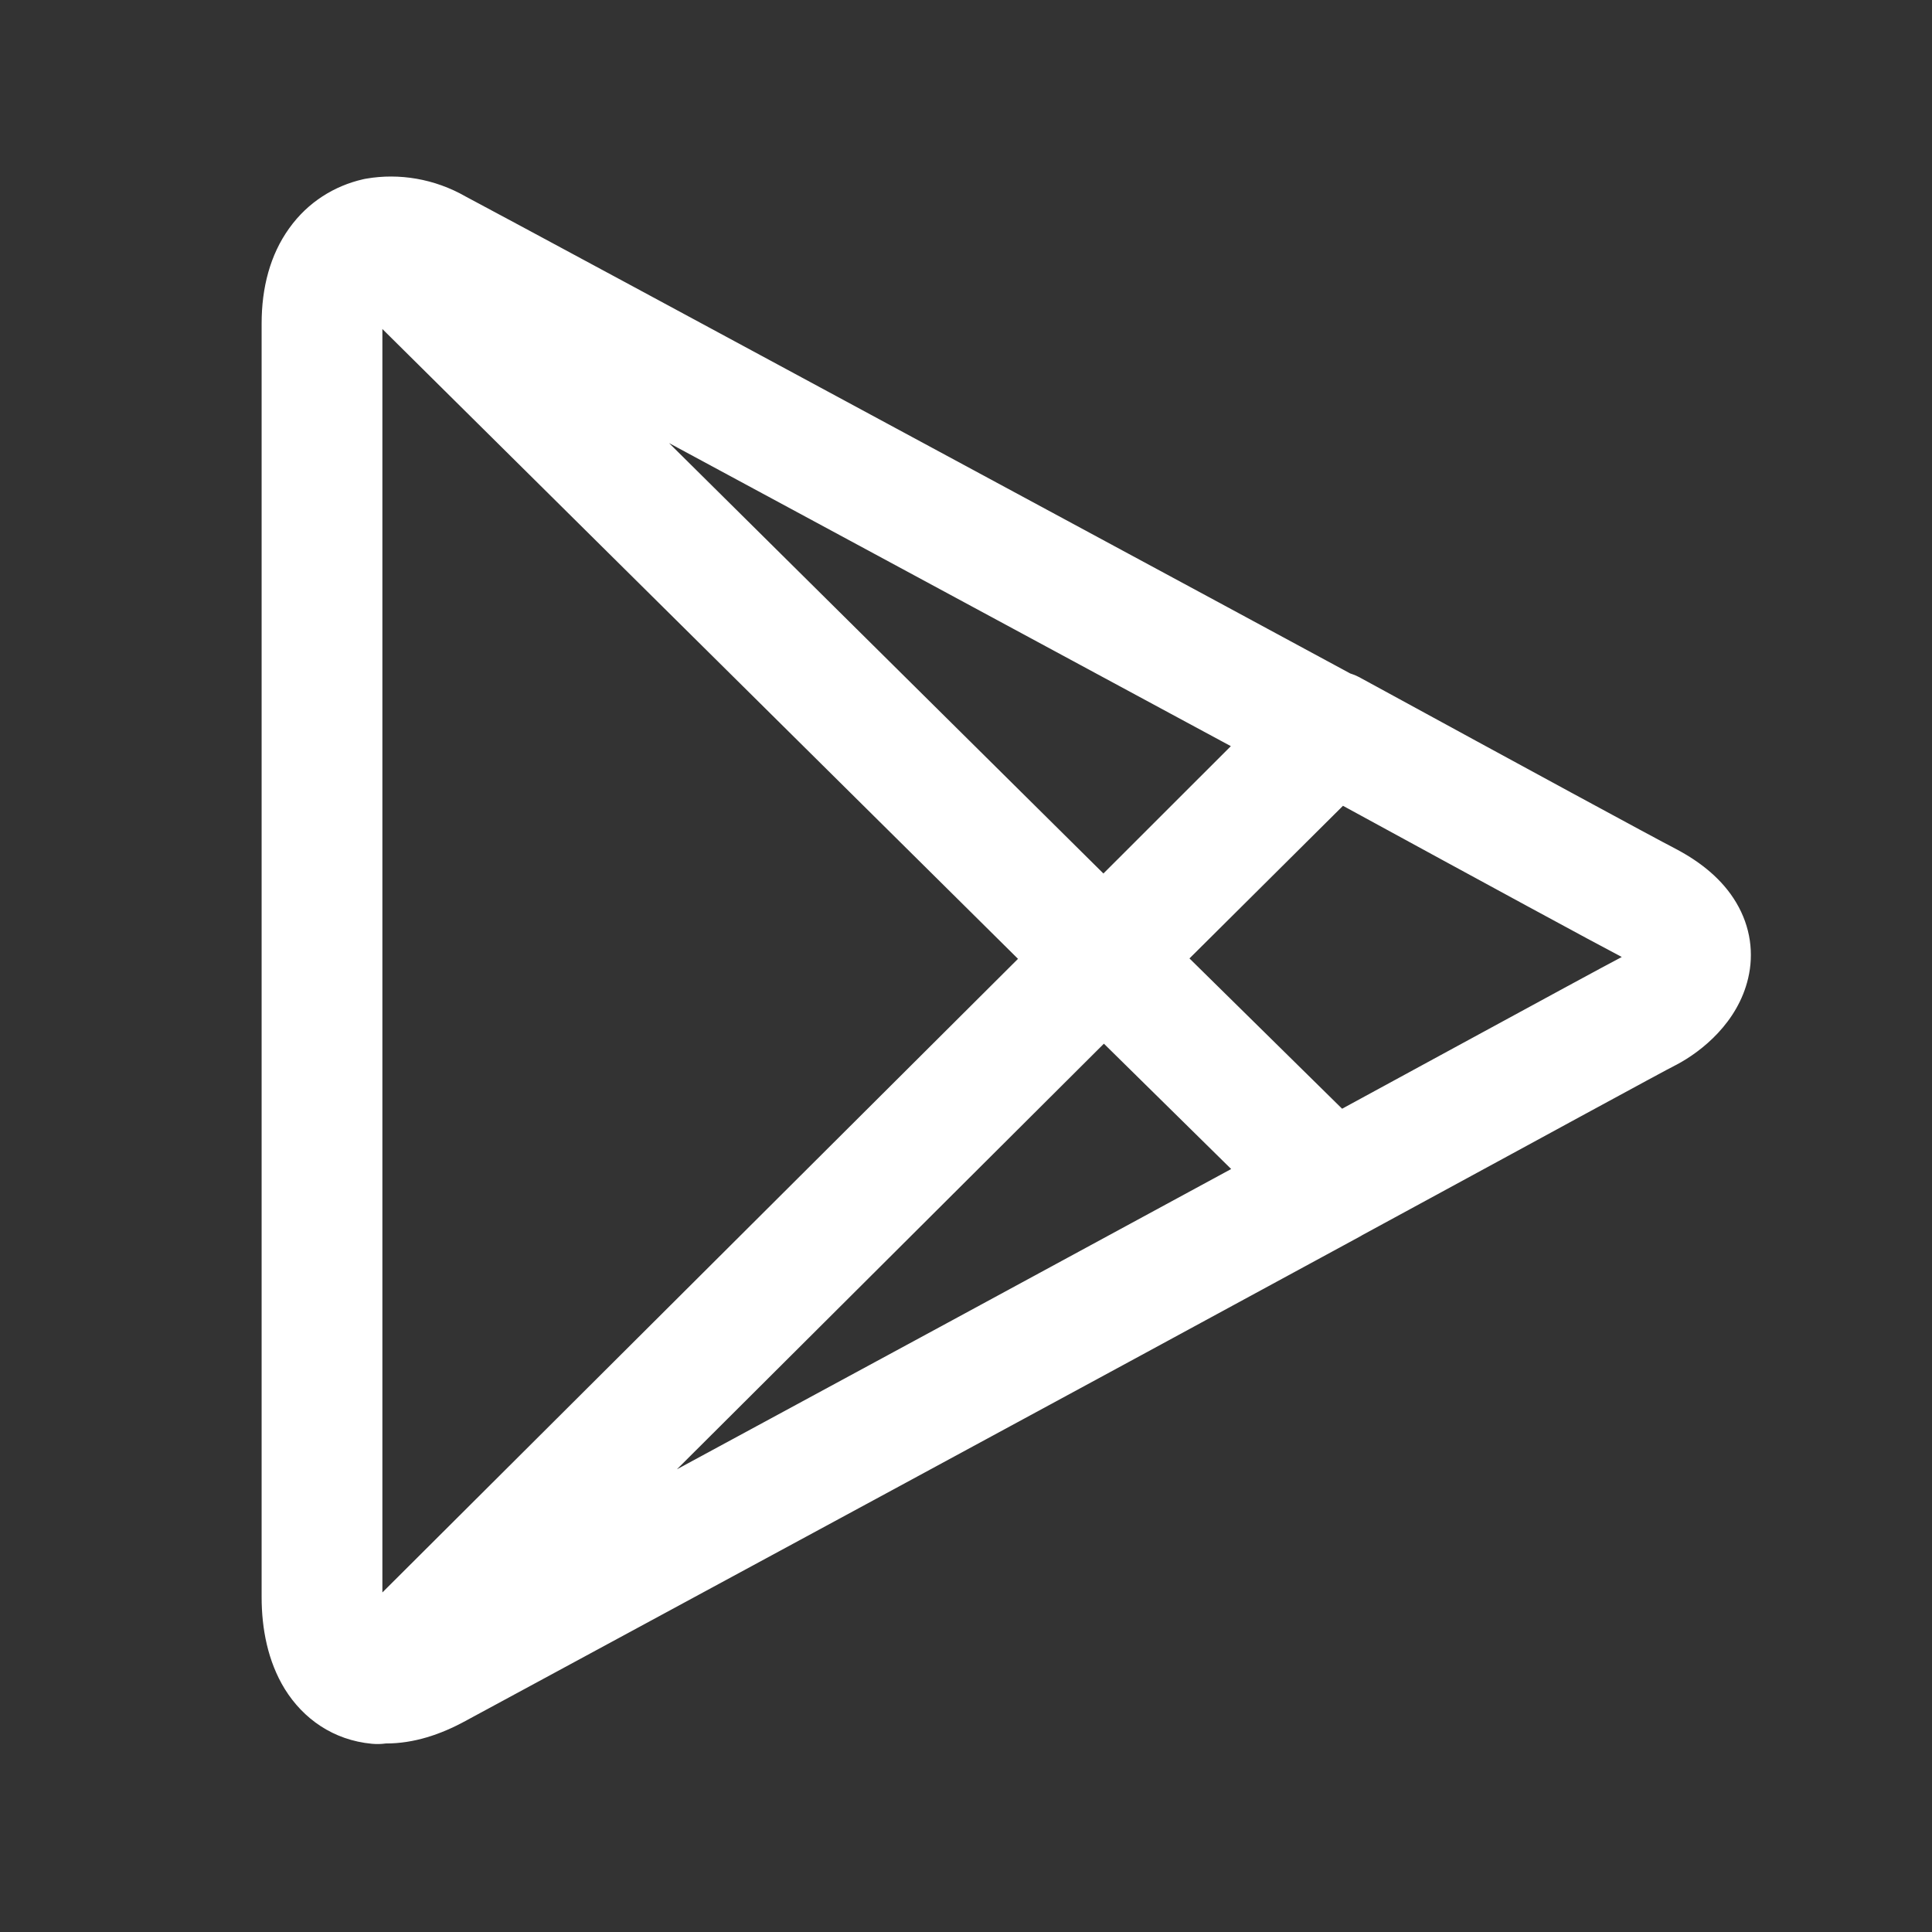 <?xml version="1.0" encoding="utf-8"?><!-- Uploaded to: SVG Repo, www.svgrepo.com, Generator: SVG Repo Mixer Tools -->
<svg width="28px" height="28px" viewBox="0 0 24 24" fill="none" xmlns="http://www.w3.org/2000/svg">
<rect x="0" y="0" width="24" height="24" fill="#333333" stroke="none"/>
<path fill-rule="evenodd" clip-rule="evenodd" d="M11.576 5.561C8.914 4.124 6.165 2.642 5.786 2.442C5.397 2.219 4.957 2.149 4.551 2.219C4.543 2.22 4.536 2.222 4.528 2.223C4.52 2.225 4.513 2.226 4.506 2.228C4.16 2.308 3.828 2.505 3.591 2.838C3.356 3.166 3.25 3.573 3.25 4.018V19.841C3.25 20.229 3.326 20.638 3.538 20.982C3.766 21.35 4.139 21.617 4.621 21.662C4.679 21.667 4.736 21.666 4.792 21.658C5.141 21.659 5.473 21.547 5.781 21.379L5.89 21.32C6.021 21.25 6.23 21.136 6.506 20.987C8.393 19.966 13.348 17.288 16.9 15.357C16.909 15.352 16.917 15.347 16.925 15.342C17.602 14.975 18.228 14.634 18.771 14.339L19.622 13.876C19.969 13.687 20.253 13.533 20.459 13.422C20.562 13.366 20.645 13.322 20.706 13.289L20.779 13.251L20.805 13.237L20.823 13.228C21.144 13.059 21.588 12.699 21.716 12.153C21.788 11.848 21.749 11.516 21.567 11.211C21.397 10.925 21.13 10.711 20.826 10.55L20.819 10.546C20.532 10.398 18.95 9.539 16.901 8.421C16.86 8.398 16.817 8.38 16.773 8.366L15.25 7.543C14.257 7.007 12.927 6.289 11.576 5.561ZM13.707 10.851L8.311 5.504C9.113 5.936 9.992 6.41 10.864 6.881C12.214 7.609 13.545 8.327 14.537 8.863L15.29 9.269L13.707 10.851ZM4.75 19.782V4.087L12.646 11.911L4.75 19.782ZM14.776 11.906L16.683 10.01C18.47 10.985 19.835 11.726 20.124 11.876L20.146 11.888C20.14 11.892 20.134 11.895 20.128 11.898C19.973 11.978 19.154 12.423 17.981 13.061C17.582 13.278 17.141 13.518 16.672 13.773L14.776 11.906ZM8.409 18.252L13.713 12.965L15.294 14.522C13.053 15.739 10.439 17.154 8.409 18.252Z" fill="#fff"/>
</svg>
